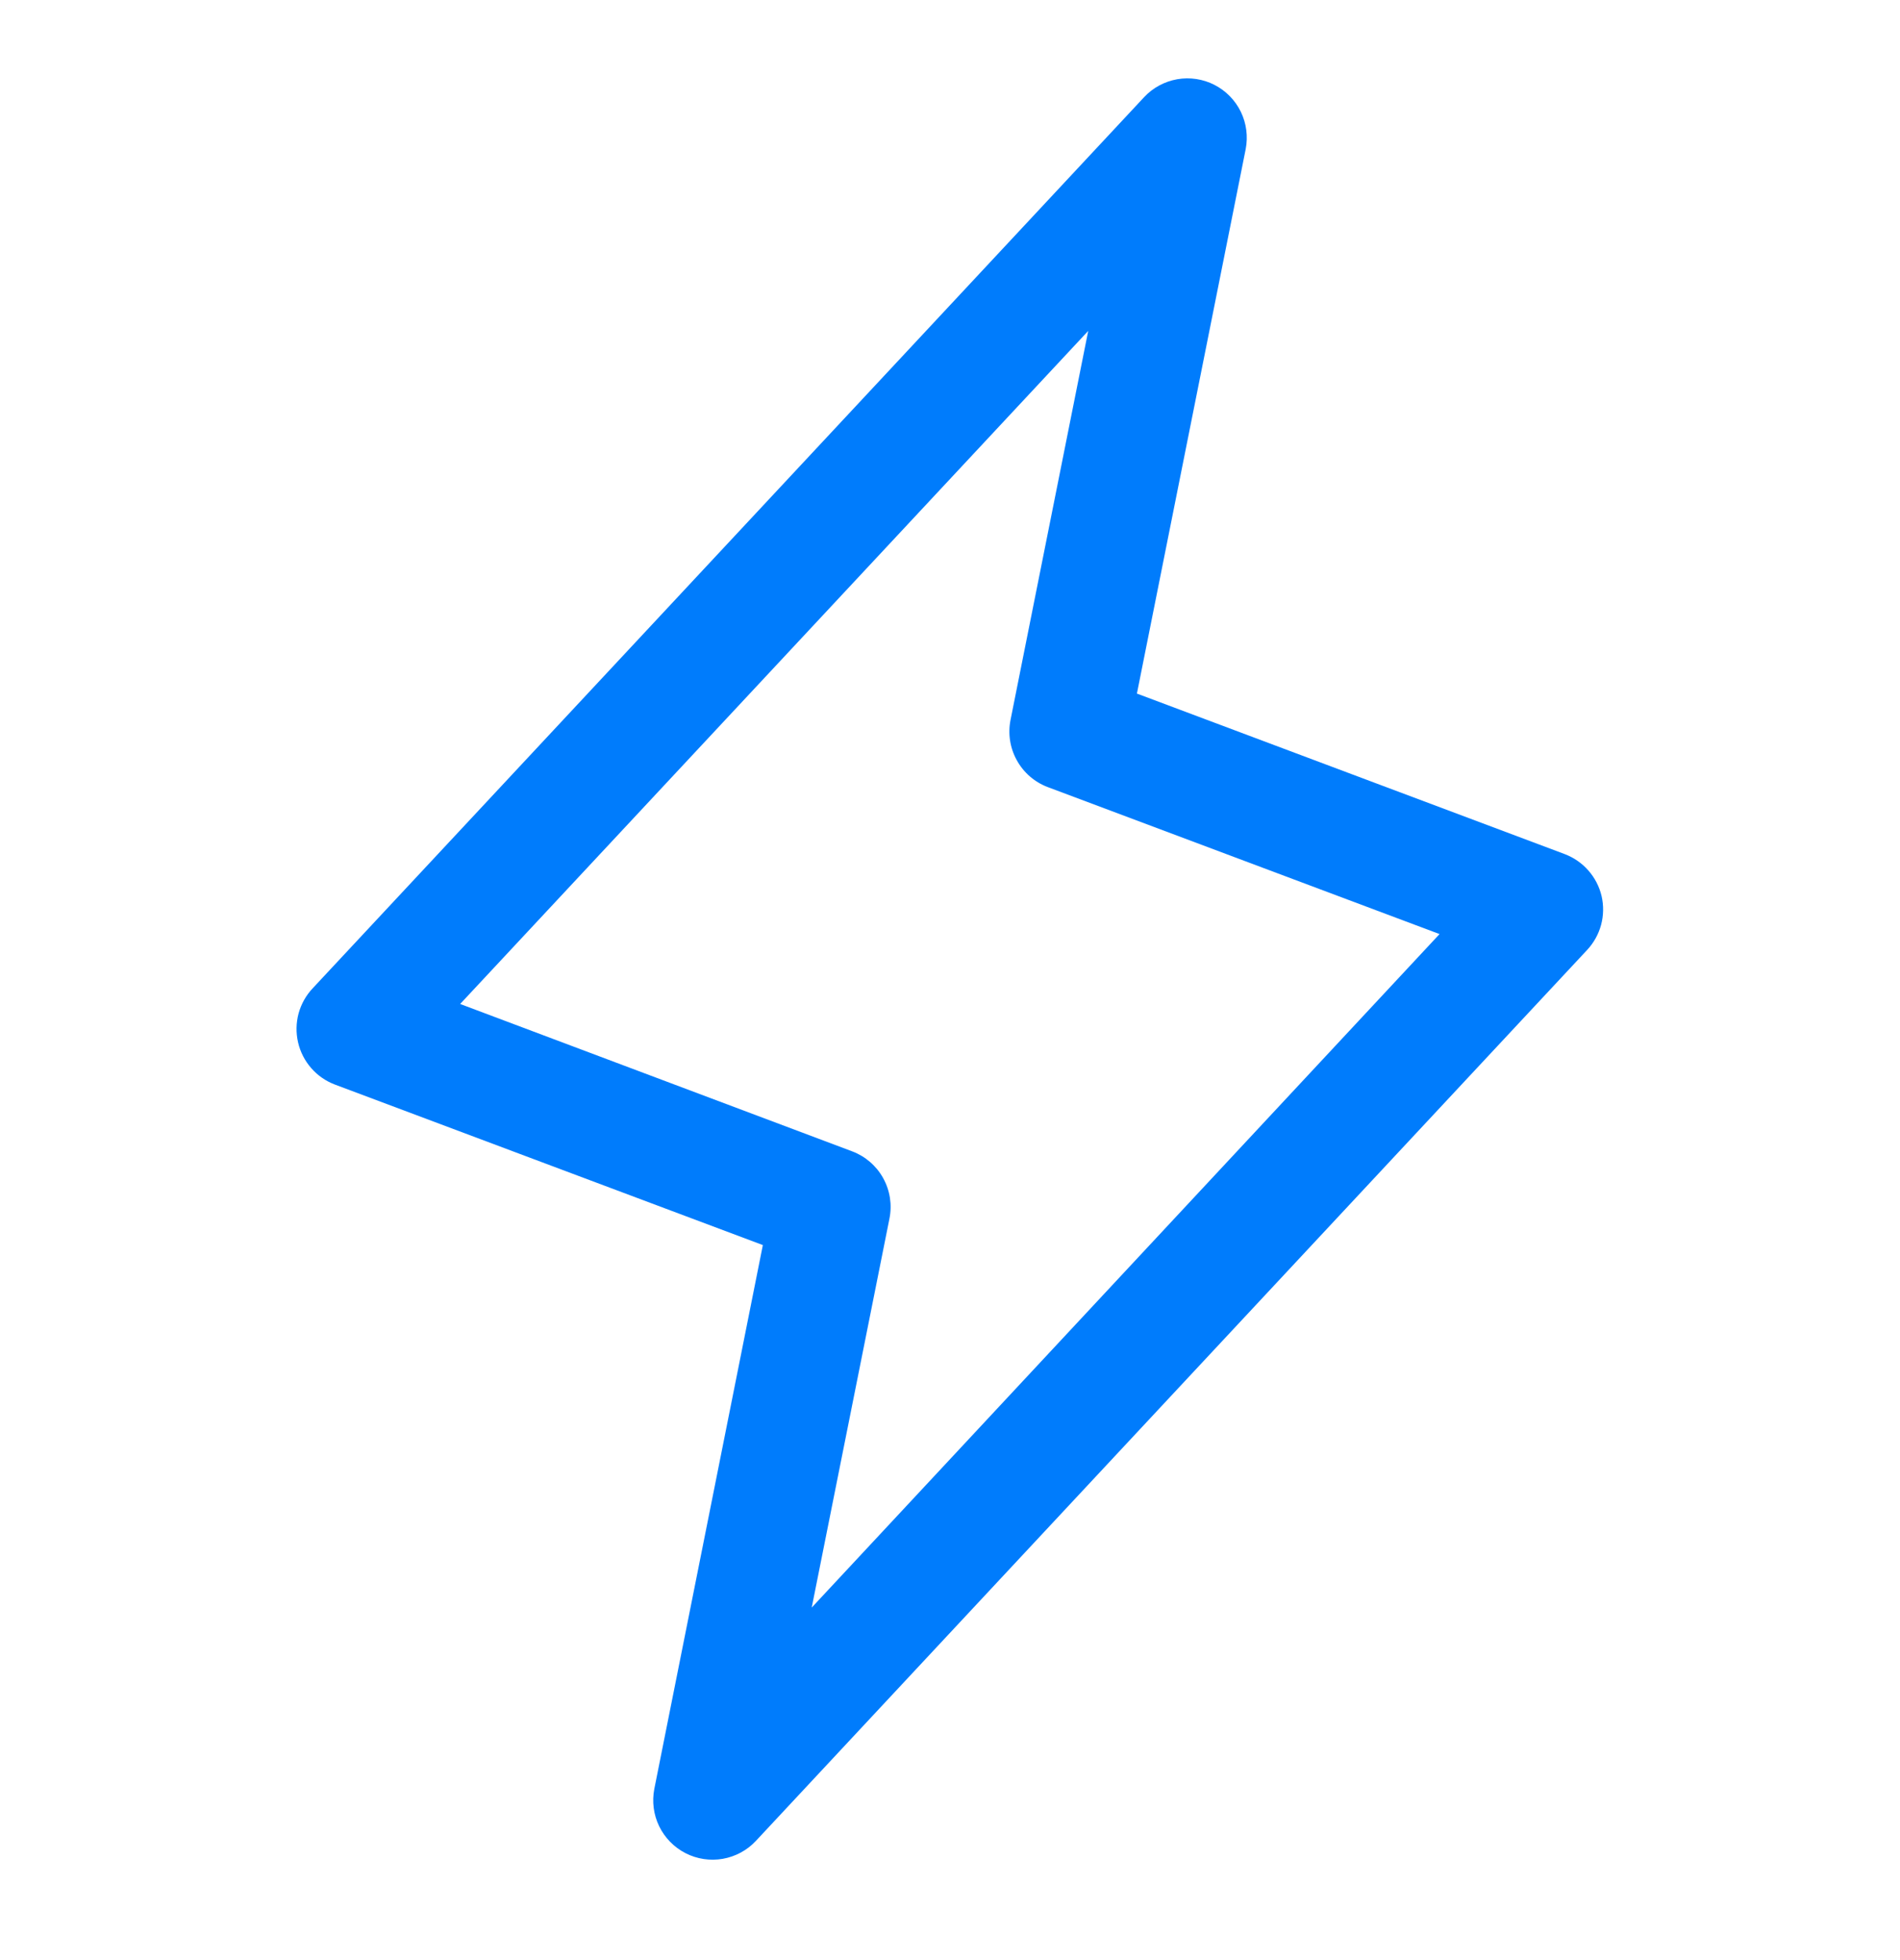 <?xml version="1.0" encoding="UTF-8"?> <svg xmlns="http://www.w3.org/2000/svg" width="32" height="33" viewBox="0 0 32 33" fill="none"><path d="M26.974 15.086C26.936 14.925 26.859 14.777 26.75 14.654C26.641 14.53 26.503 14.436 26.349 14.378L19.148 11.677L20.98 2.511C21.021 2.298 20.993 2.077 20.898 1.882C20.803 1.687 20.647 1.528 20.454 1.429C20.261 1.33 20.04 1.297 19.827 1.334C19.613 1.372 19.417 1.477 19.269 1.636L5.269 16.636C5.155 16.756 5.073 16.902 5.029 17.061C4.986 17.221 4.983 17.388 5.02 17.549C5.057 17.71 5.133 17.859 5.242 17.983C5.351 18.108 5.489 18.203 5.644 18.261L12.848 20.962L11.02 30.118C10.979 30.331 11.007 30.552 11.102 30.747C11.197 30.942 11.353 31.101 11.546 31.2C11.739 31.299 11.96 31.332 12.173 31.295C12.387 31.257 12.583 31.152 12.731 30.993L26.731 15.993C26.843 15.873 26.923 15.728 26.966 15.57C27.008 15.412 27.011 15.245 26.974 15.086ZM13.671 27.065L14.98 20.517C15.027 20.285 14.99 20.044 14.875 19.836C14.761 19.629 14.576 19.469 14.355 19.385L7.75 16.903L18.328 5.571L17.02 12.118C16.973 12.351 17.01 12.592 17.125 12.799C17.239 13.007 17.424 13.167 17.645 13.251L24.245 15.726L13.671 27.065Z" fill="#007CFC"></path></svg> 